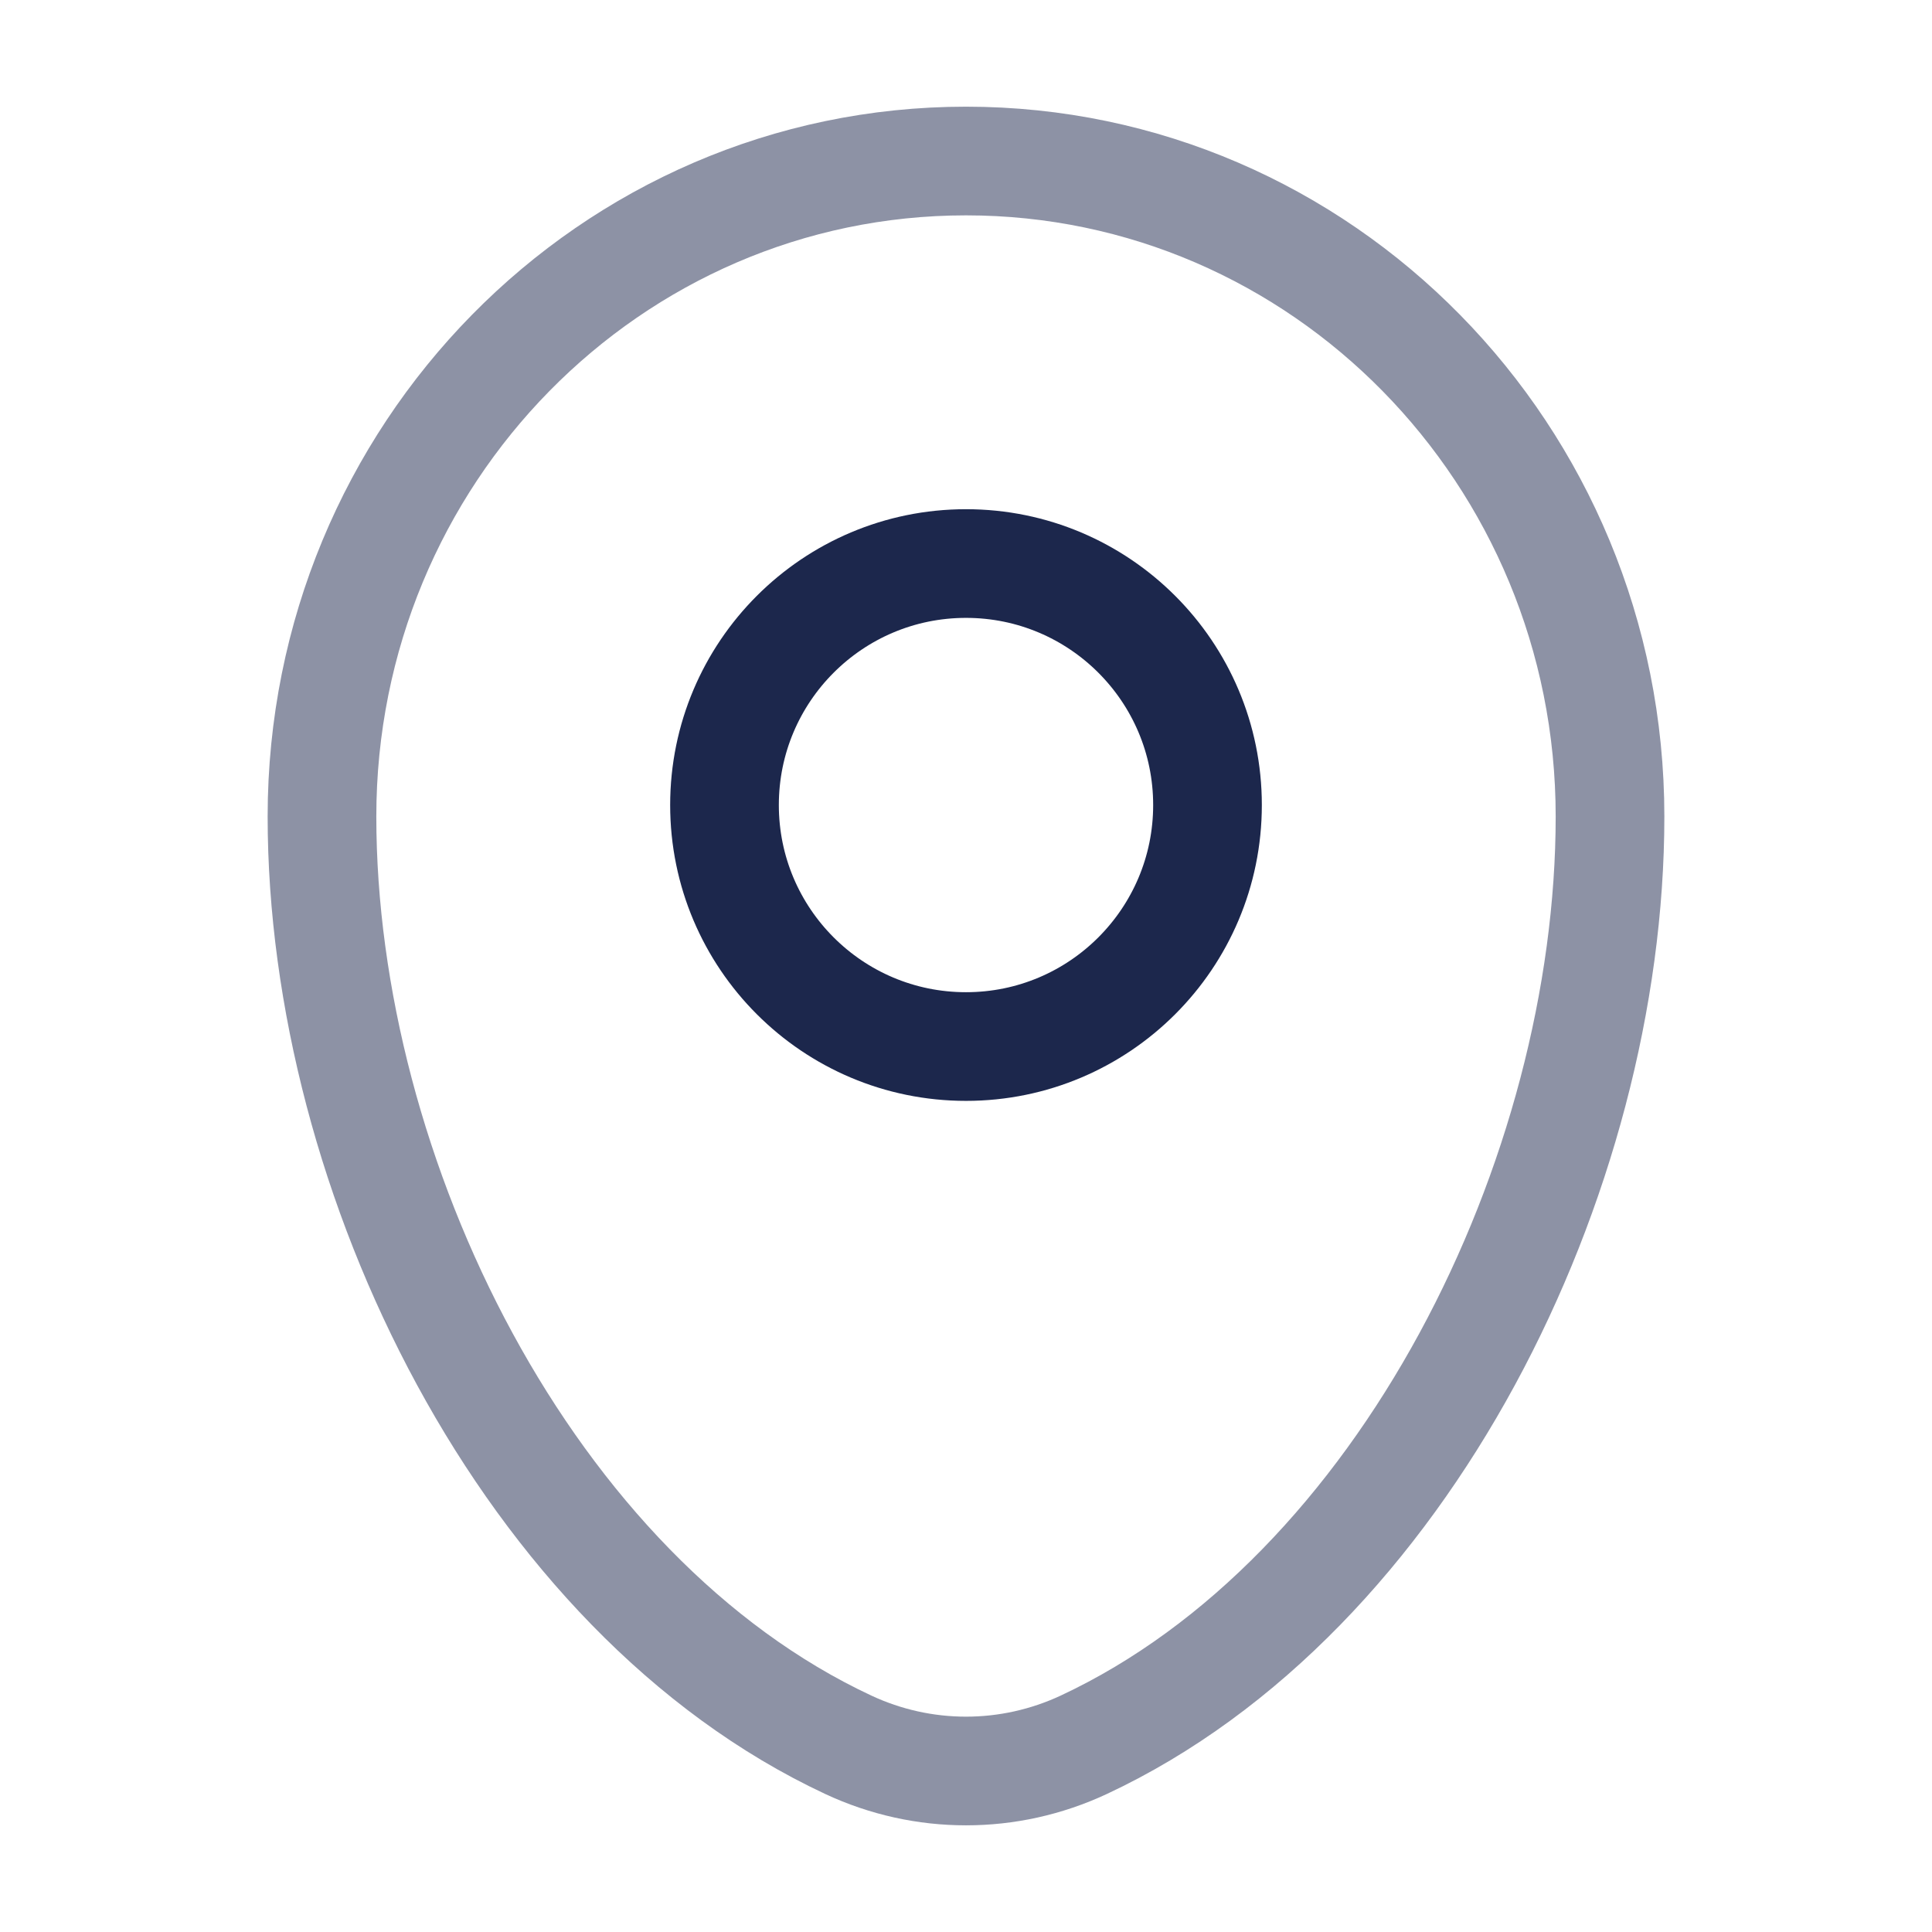 <svg width="32" height="32" viewBox="0 0 32 32" fill="none" xmlns="http://www.w3.org/2000/svg">
<path opacity="0.5" d="M5.333 13.524C5.333 7.528 10.109 2.667 16 2.667C21.891 2.667 26.667 7.528 26.667 13.524C26.667 19.474 23.262 26.416 17.951 28.899C16.712 29.478 15.288 29.478 14.05 28.899C8.738 26.416 5.333 19.474 5.333 13.524Z" stroke="#1C274C" stroke-width="1.8"/>
<circle cx="16" cy="13.334" r="4" stroke="#1C274C" stroke-width="1.8"/>
</svg>
